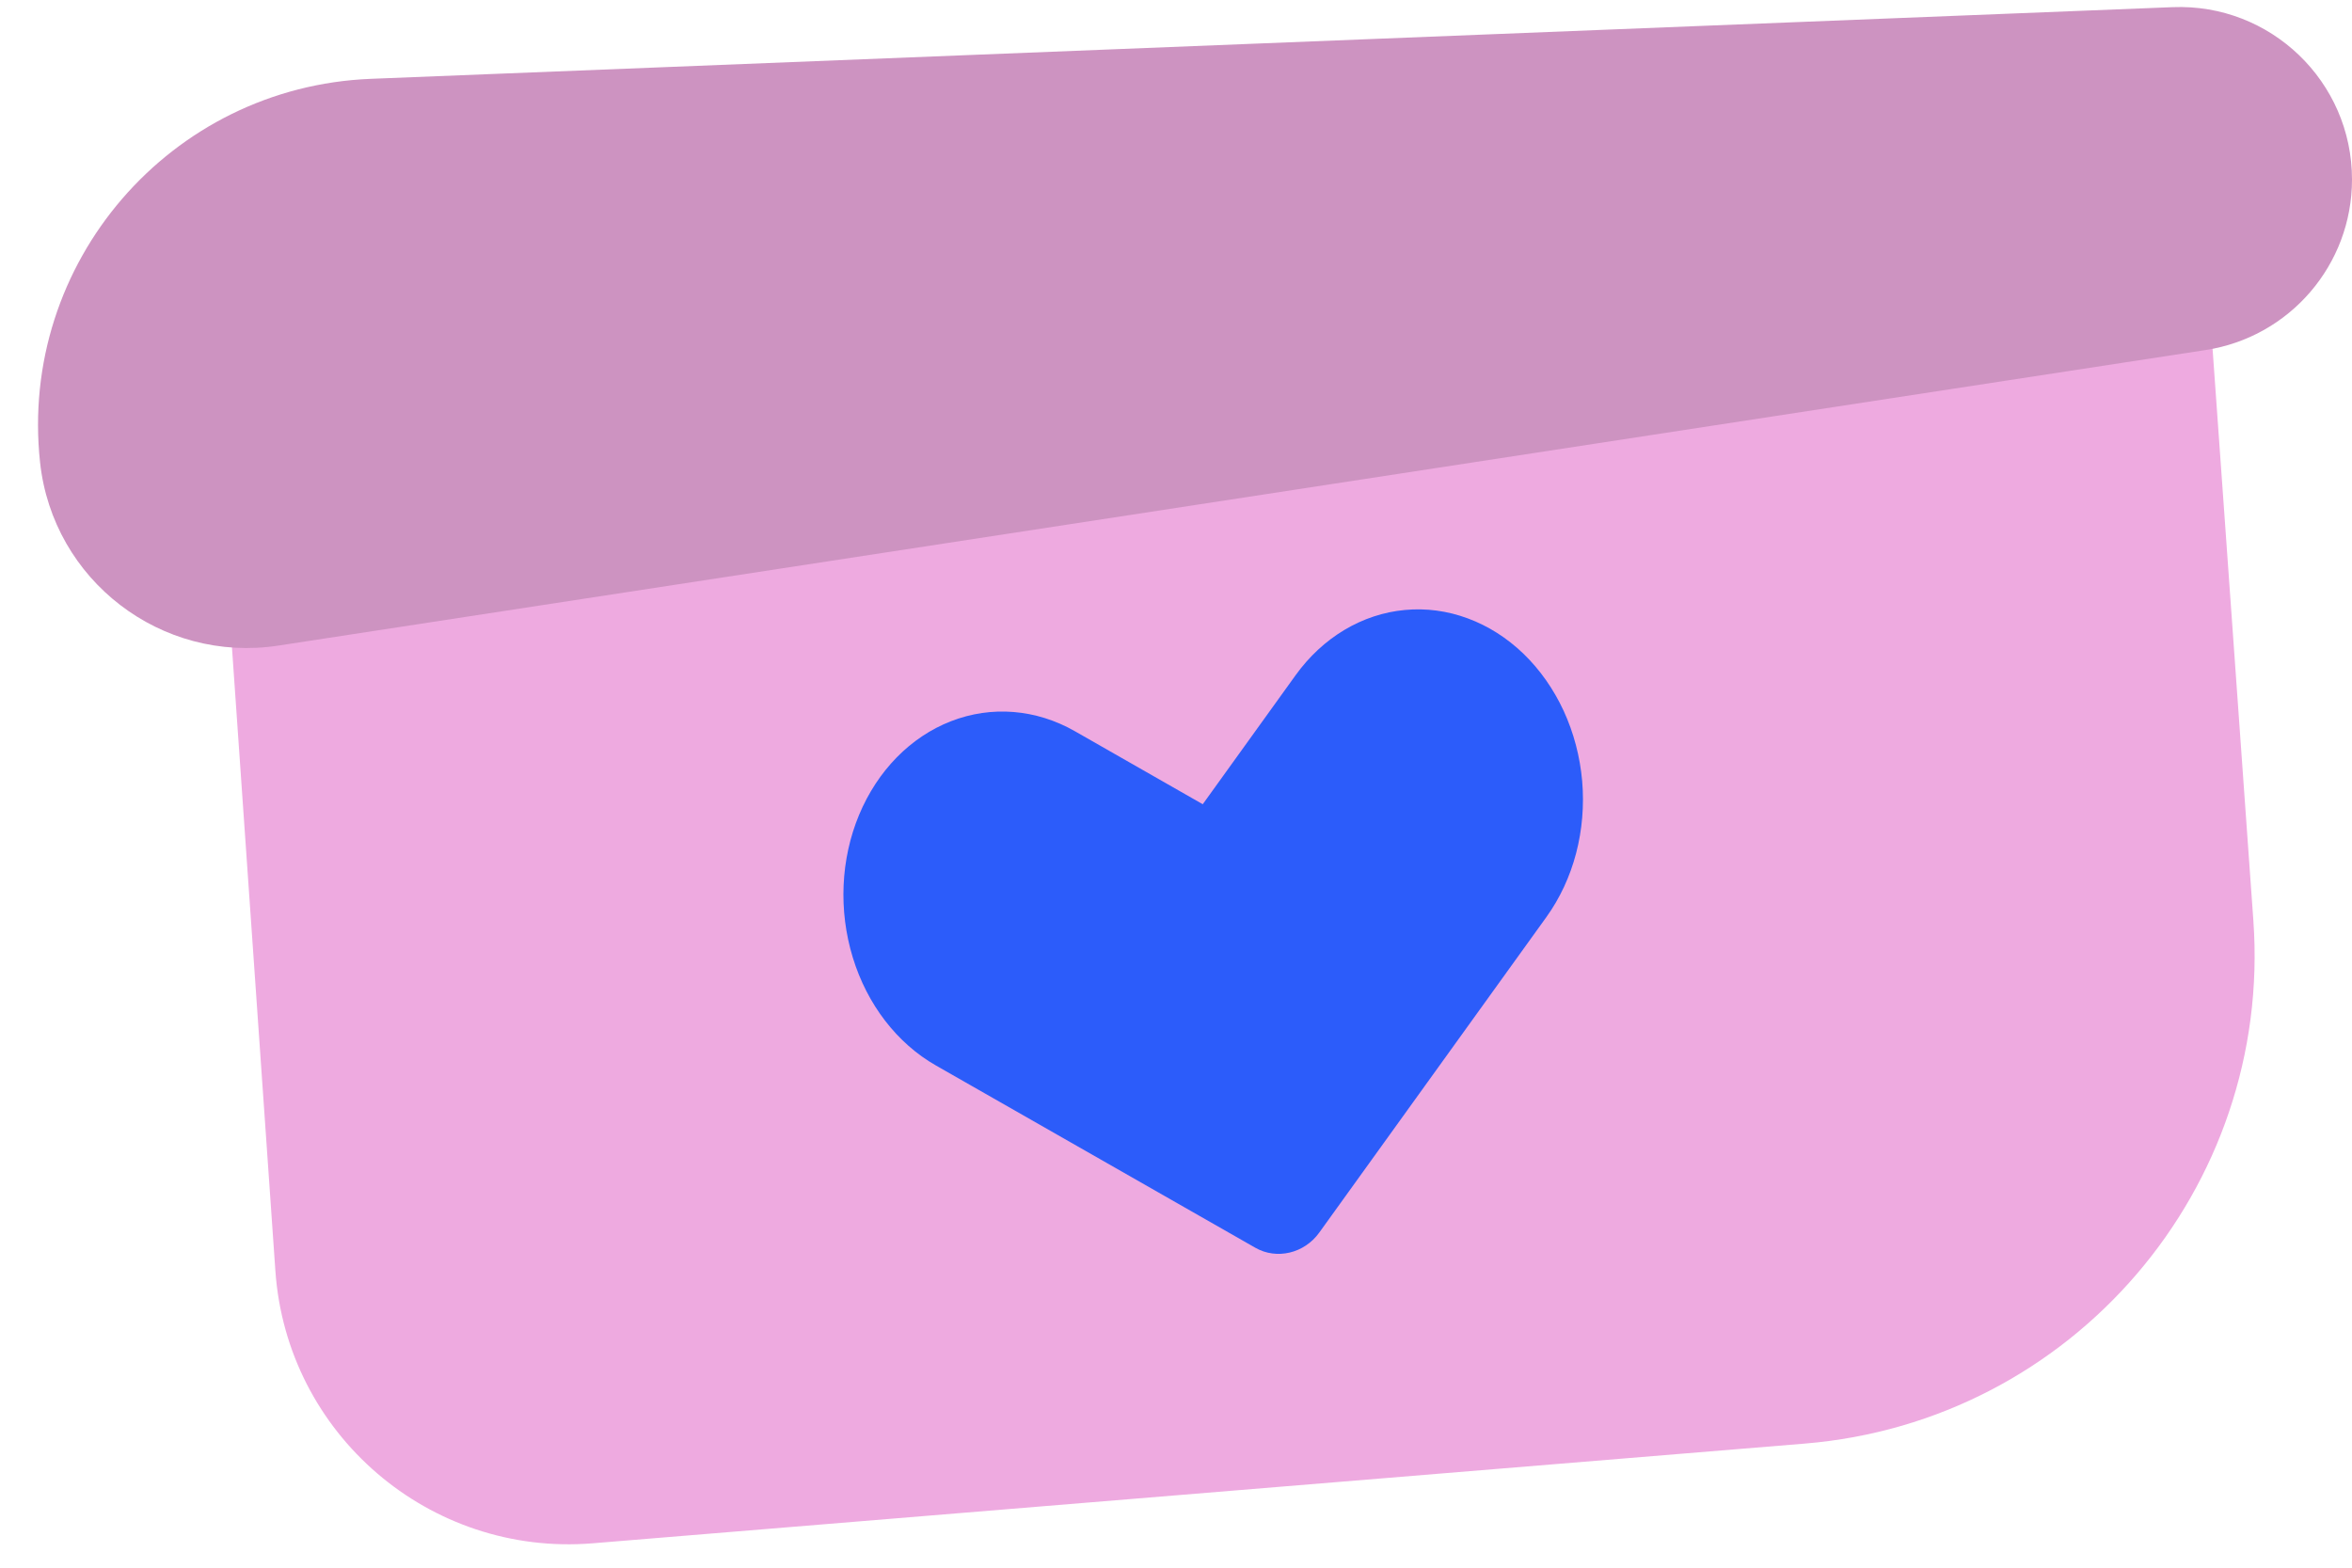 <svg width="48" height="32" viewBox="0 0 48 32" fill="none" xmlns="http://www.w3.org/2000/svg">
<path d="M4.725 13.088C4.497 9.807 6.953 6.953 10.233 6.691L44.926 3.918L45.987 18.789C46.377 24.256 42.294 29.018 36.832 29.467L12.097 31.502C8.766 31.776 5.852 29.274 5.62 25.939L4.725 13.088Z" fill="#EEAAE0"/>
<path d="M0.818 9.441C0.376 5.368 3.475 1.772 7.569 1.609L44.339 0.146C46.337 0.066 48 1.665 48 3.664C48 5.403 46.731 6.881 45.013 7.145L5.681 13.178C3.292 13.545 1.079 11.845 0.818 9.441Z" fill="#CD93C1"/>
<path d="M26.922 25.162C26.617 25.585 26.055 25.718 25.62 25.47L19.099 21.748C18.307 21.296 17.697 20.504 17.404 19.545C17.11 18.585 17.156 17.538 17.532 16.634C17.909 15.729 18.584 15.041 19.41 14.721C20.236 14.4 21.145 14.474 21.937 14.926L24.546 16.416L26.442 13.781C26.717 13.4 27.055 13.086 27.437 12.858C27.819 12.63 28.238 12.491 28.67 12.451C29.102 12.41 29.538 12.468 29.953 12.622C30.369 12.775 30.756 13.021 31.092 13.345C31.428 13.67 31.706 14.066 31.912 14.511C32.117 14.957 32.245 15.443 32.289 15.941C32.332 16.44 32.29 16.942 32.165 17.419C32.04 17.895 31.834 18.337 31.56 18.718L26.922 25.162Z" fill="#2C5CFA"/>
</svg>
